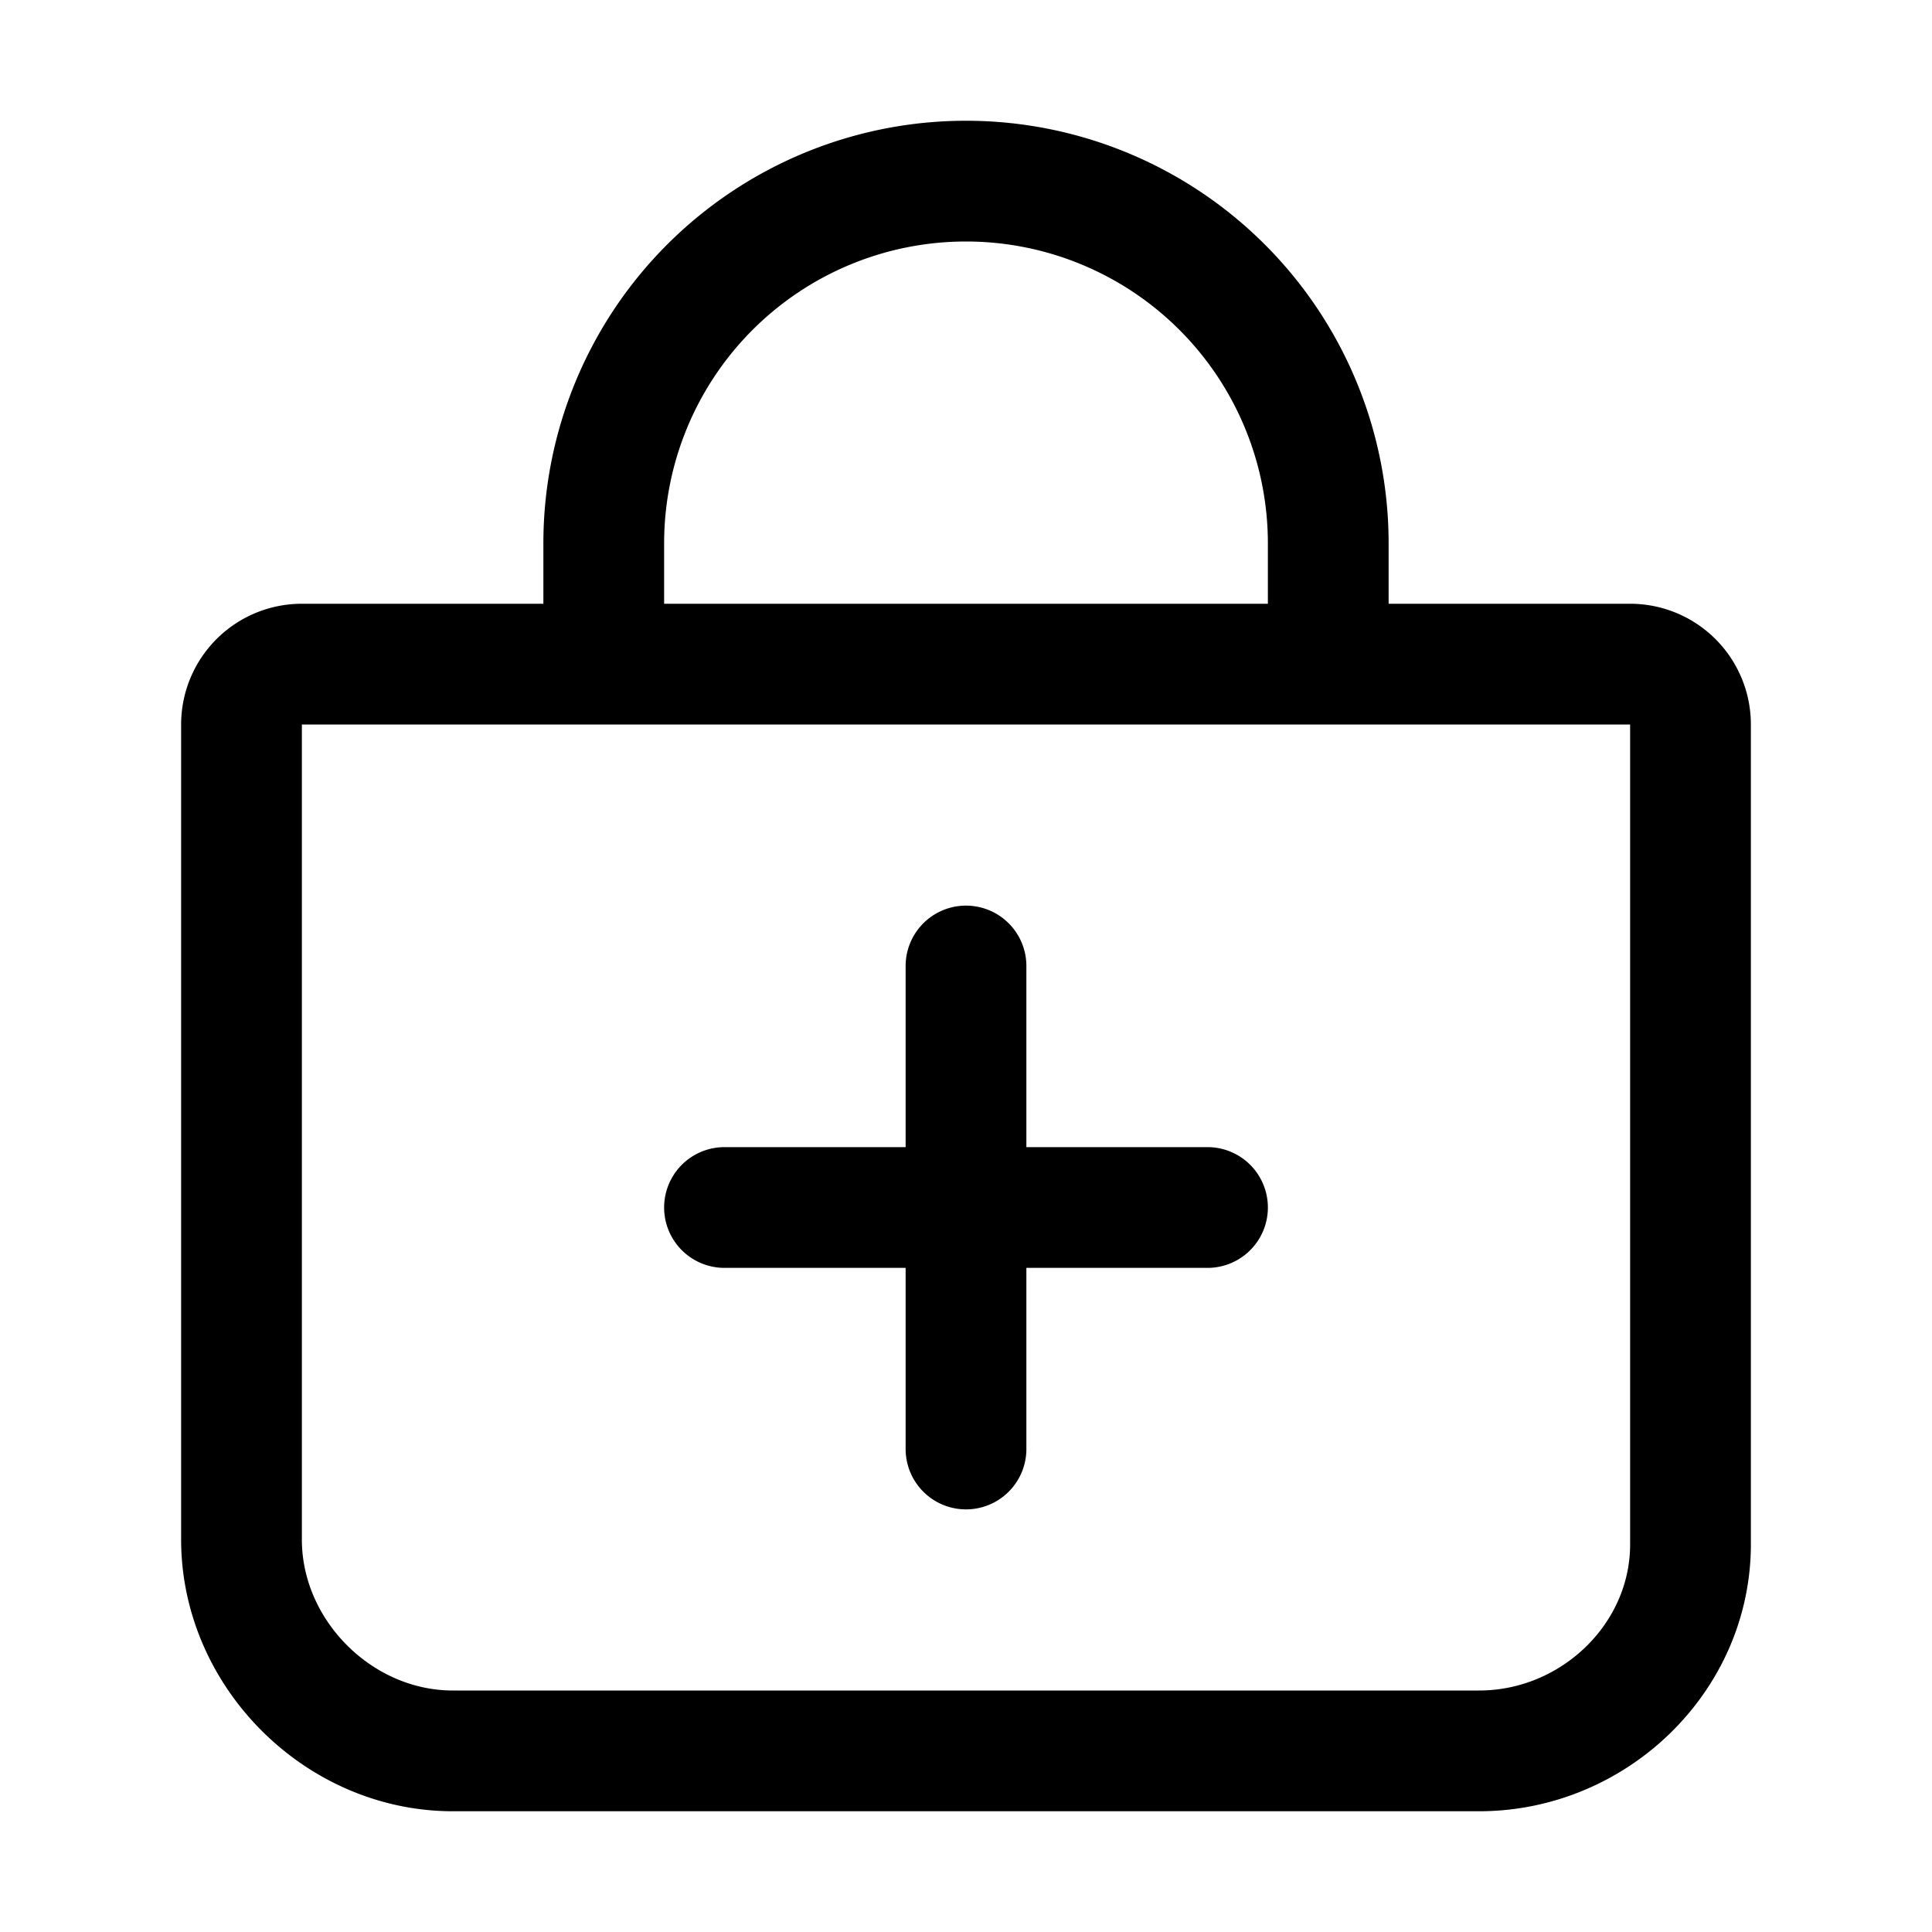 <svg viewBox="0 0 512 512" class="ionicon" xmlns="http://www.w3.org/2000/svg"><path d="M256 256v128M320 320H192M80 176a16 16 0 00-16 16v216c0 30.24 25.76 56 56 56h272c30.24 0 56-24.51 56-54.75V192a16 16 0 00-16-16zM160 176v-32a96 96 0 0196-96h0a96 96 0 0196 96v32" stroke-width="32" stroke-linejoin="round" stroke-linecap="round" stroke="currentColor" fill="none"></path></svg>